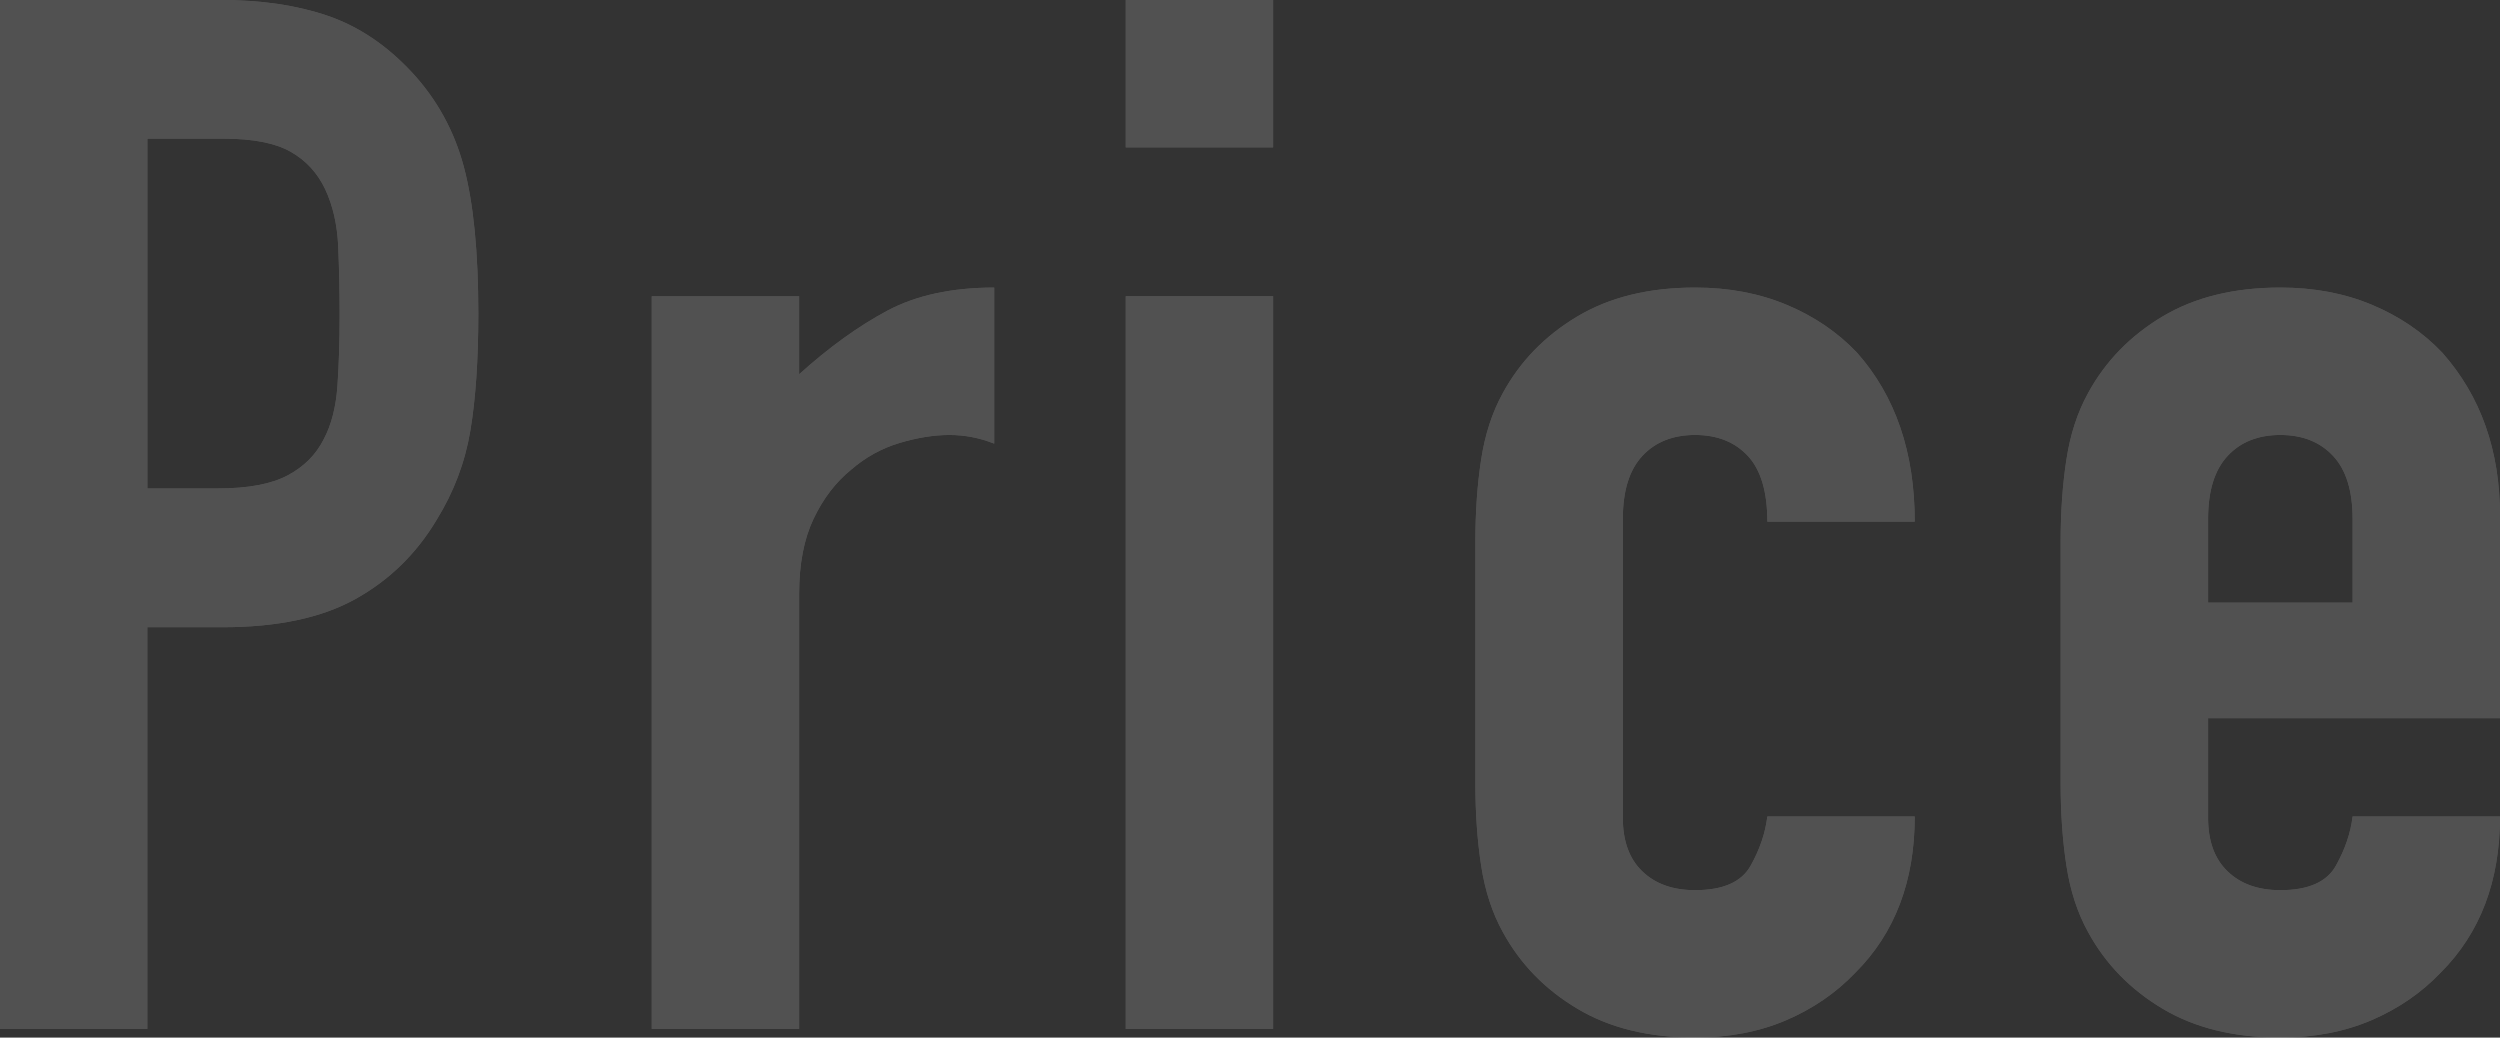 <?xml version="1.0" encoding="UTF-8"?>
<svg id="_レイヤー_2" data-name="レイヤー 2" xmlns="http://www.w3.org/2000/svg" viewBox="0 0 432.5 179.5">
  <rect x="0" y="0" width="432.5" height="179.5" fill="#333333" stroke="none"/>
  <defs>
    <style>
      .cls-1 {
        fill: #fff;
      }

      .cls-2 {
        opacity: .15;
      }
    </style>
  </defs>
  <g id="_レイヤー_1-2" data-name="レイヤー 1">
    <g class="cls-2">
      <g>
        <path class="cls-1" d="M0,178V0h38.25c7,0,13.16.92,18.5,2.75,5.33,1.84,10.16,5.09,14.5,9.75,4.33,4.67,7.33,10.12,9,16.38,1.66,6.25,2.5,14.71,2.5,25.38,0,8-.46,14.75-1.38,20.25-.92,5.5-2.88,10.67-5.88,15.5-3.5,5.84-8.17,10.38-14,13.62-5.84,3.25-13.5,4.88-23,4.88h-13v69.5H0ZM25.5,24v60.5h12.25c5.16,0,9.16-.75,12-2.25,2.83-1.5,4.91-3.58,6.25-6.25,1.33-2.5,2.12-5.58,2.38-9.25.25-3.66.38-7.75.38-12.25,0-4.16-.09-8.12-.25-11.88-.17-3.75-.92-7.04-2.25-9.88-1.34-2.83-3.34-5-6-6.5-2.67-1.5-6.5-2.25-11.5-2.25h-13.25Z"/>
        <path class="cls-1" d="M112.75,178V51.25h25.5v13.5c5.16-4.66,10.25-8.33,15.25-11,5-2.66,11.16-4,18.5-4v27c-2.5-1-5.09-1.5-7.75-1.5s-5.54.46-8.62,1.38c-3.09.92-5.88,2.46-8.38,4.62-2.67,2.17-4.84,5-6.5,8.5-1.67,3.5-2.5,7.84-2.5,13v75.25h-25.5Z"/>
        <path class="cls-1" d="M194.75,25.5V0h25.5v25.5h-25.5ZM194.75,178V51.25h25.5v126.75h-25.5Z"/>
        <path class="cls-1" d="M280.75,141.5c0,4,1.12,7.09,3.38,9.25,2.25,2.17,5.29,3.25,9.12,3.25,4.83,0,8.04-1.41,9.62-4.25,1.58-2.83,2.54-5.66,2.88-8.5h25.5c0,11.17-3.42,20.17-10.25,27-3.34,3.5-7.34,6.25-12,8.25-4.67,2-9.92,3-15.75,3-8,0-14.79-1.66-20.38-5-5.59-3.33-9.88-7.75-12.88-13.25-1.84-3.33-3.09-7.16-3.75-11.5-.67-4.33-1-9.08-1-14.25v-41.75c0-5.16.33-9.91,1-14.25.66-4.33,1.91-8.16,3.75-11.5,3-5.5,7.29-9.91,12.88-13.25,5.58-3.33,12.38-5,20.38-5,5.83,0,11.12,1,15.88,3s8.79,4.75,12.12,8.25c6.66,7.5,10,17.25,10,29.25h-25.5c0-5.16-1.12-8.96-3.38-11.38-2.25-2.41-5.29-3.62-9.12-3.62s-6.88,1.21-9.12,3.62c-2.25,2.42-3.38,6.04-3.38,10.88v51.75Z"/>
        <path class="cls-1" d="M432.5,124.25h-50.5v17.25c0,4,1.12,7.09,3.38,9.25,2.25,2.17,5.29,3.25,9.12,3.25,4.83,0,8.04-1.41,9.62-4.25,1.58-2.83,2.54-5.66,2.88-8.5h25.5c0,11.17-3.42,20.17-10.25,27-3.34,3.5-7.34,6.25-12,8.25-4.67,2-9.92,3-15.75,3-8,0-14.79-1.66-20.38-5-5.59-3.33-9.88-7.75-12.88-13.25-1.84-3.33-3.09-7.16-3.75-11.5-.67-4.33-1-9.08-1-14.25v-41.75c0-5.16.33-9.91,1-14.25.66-4.33,1.91-8.16,3.75-11.5,3-5.5,7.29-9.91,12.88-13.25,5.58-3.33,12.38-5,20.38-5,5.83,0,11.12,1,15.88,3s8.79,4.75,12.12,8.25c6.66,7.5,10,16.92,10,28.25v35ZM382,104.25h25v-14.5c0-4.83-1.12-8.46-3.38-10.88-2.25-2.41-5.29-3.62-9.12-3.62s-6.88,1.21-9.12,3.62c-2.25,2.42-3.38,6.04-3.38,10.88v14.5Z"/>
      </g>
      <g>
        <path class="cls-1" d="M0,178V0h38.25c7,0,13.16.92,18.5,2.75,5.33,1.84,10.16,5.09,14.5,9.75,4.33,4.67,7.33,10.12,9,16.38,1.66,6.25,2.5,14.71,2.5,25.38,0,8-.46,14.75-1.38,20.25-.92,5.5-2.88,10.67-5.88,15.5-3.5,5.84-8.17,10.38-14,13.62-5.84,3.25-13.5,4.88-23,4.88h-13v69.5H0ZM25.5,24v60.5h12.25c5.16,0,9.16-.75,12-2.25,2.83-1.5,4.91-3.58,6.25-6.25,1.33-2.5,2.12-5.58,2.38-9.25.25-3.66.38-7.75.38-12.25,0-4.16-.09-8.12-.25-11.88-.17-3.75-.92-7.04-2.25-9.88-1.34-2.83-3.34-5-6-6.5-2.67-1.5-6.5-2.25-11.5-2.25h-13.25Z"/>
        <path class="cls-1" d="M112.75,178V51.25h25.5v13.5c5.16-4.66,10.25-8.33,15.25-11,5-2.66,11.16-4,18.5-4v27c-2.5-1-5.09-1.5-7.75-1.5s-5.54.46-8.62,1.38c-3.09.92-5.88,2.46-8.38,4.62-2.67,2.17-4.84,5-6.5,8.5-1.67,3.5-2.5,7.84-2.5,13v75.25h-25.5Z"/>
        <path class="cls-1" d="M194.75,25.5V0h25.5v25.5h-25.5ZM194.75,178V51.25h25.5v126.75h-25.5Z"/>
        <path class="cls-1" d="M280.75,141.5c0,4,1.12,7.09,3.38,9.25,2.25,2.17,5.29,3.25,9.12,3.25,4.83,0,8.04-1.41,9.62-4.25,1.58-2.83,2.54-5.66,2.88-8.5h25.5c0,11.17-3.42,20.17-10.25,27-3.34,3.5-7.34,6.25-12,8.25-4.67,2-9.92,3-15.75,3-8,0-14.79-1.66-20.38-5-5.59-3.33-9.88-7.75-12.88-13.25-1.84-3.33-3.09-7.16-3.75-11.5-.67-4.33-1-9.08-1-14.25v-41.75c0-5.16.33-9.91,1-14.25.66-4.33,1.91-8.16,3.75-11.5,3-5.5,7.29-9.91,12.88-13.25,5.58-3.33,12.38-5,20.38-5,5.83,0,11.12,1,15.88,3s8.79,4.75,12.12,8.25c6.66,7.5,10,17.25,10,29.25h-25.5c0-5.16-1.12-8.96-3.38-11.38-2.25-2.41-5.29-3.62-9.12-3.62s-6.88,1.21-9.12,3.62c-2.25,2.42-3.38,6.04-3.38,10.88v51.75Z"/>
        <path class="cls-1" d="M432.5,124.25h-50.5v17.25c0,4,1.12,7.09,3.38,9.25,2.25,2.17,5.29,3.25,9.12,3.25,4.83,0,8.04-1.41,9.62-4.25,1.58-2.83,2.54-5.66,2.88-8.5h25.5c0,11.17-3.42,20.17-10.25,27-3.34,3.5-7.34,6.25-12,8.25-4.67,2-9.92,3-15.75,3-8,0-14.79-1.66-20.38-5-5.59-3.33-9.88-7.75-12.88-13.25-1.84-3.33-3.09-7.16-3.75-11.5-.67-4.33-1-9.08-1-14.25v-41.75c0-5.16.33-9.91,1-14.25.66-4.33,1.91-8.16,3.75-11.5,3-5.5,7.29-9.91,12.88-13.25,5.58-3.33,12.38-5,20.38-5,5.83,0,11.12,1,15.88,3s8.79,4.75,12.12,8.25c6.66,7.5,10,16.92,10,28.25v35ZM382,104.25h25v-14.5c0-4.83-1.12-8.46-3.38-10.88-2.25-2.41-5.29-3.62-9.12-3.62s-6.88,1.21-9.12,3.62c-2.25,2.42-3.38,6.04-3.38,10.88v14.5Z"/>
      </g>
    </g>
  </g>
</svg>